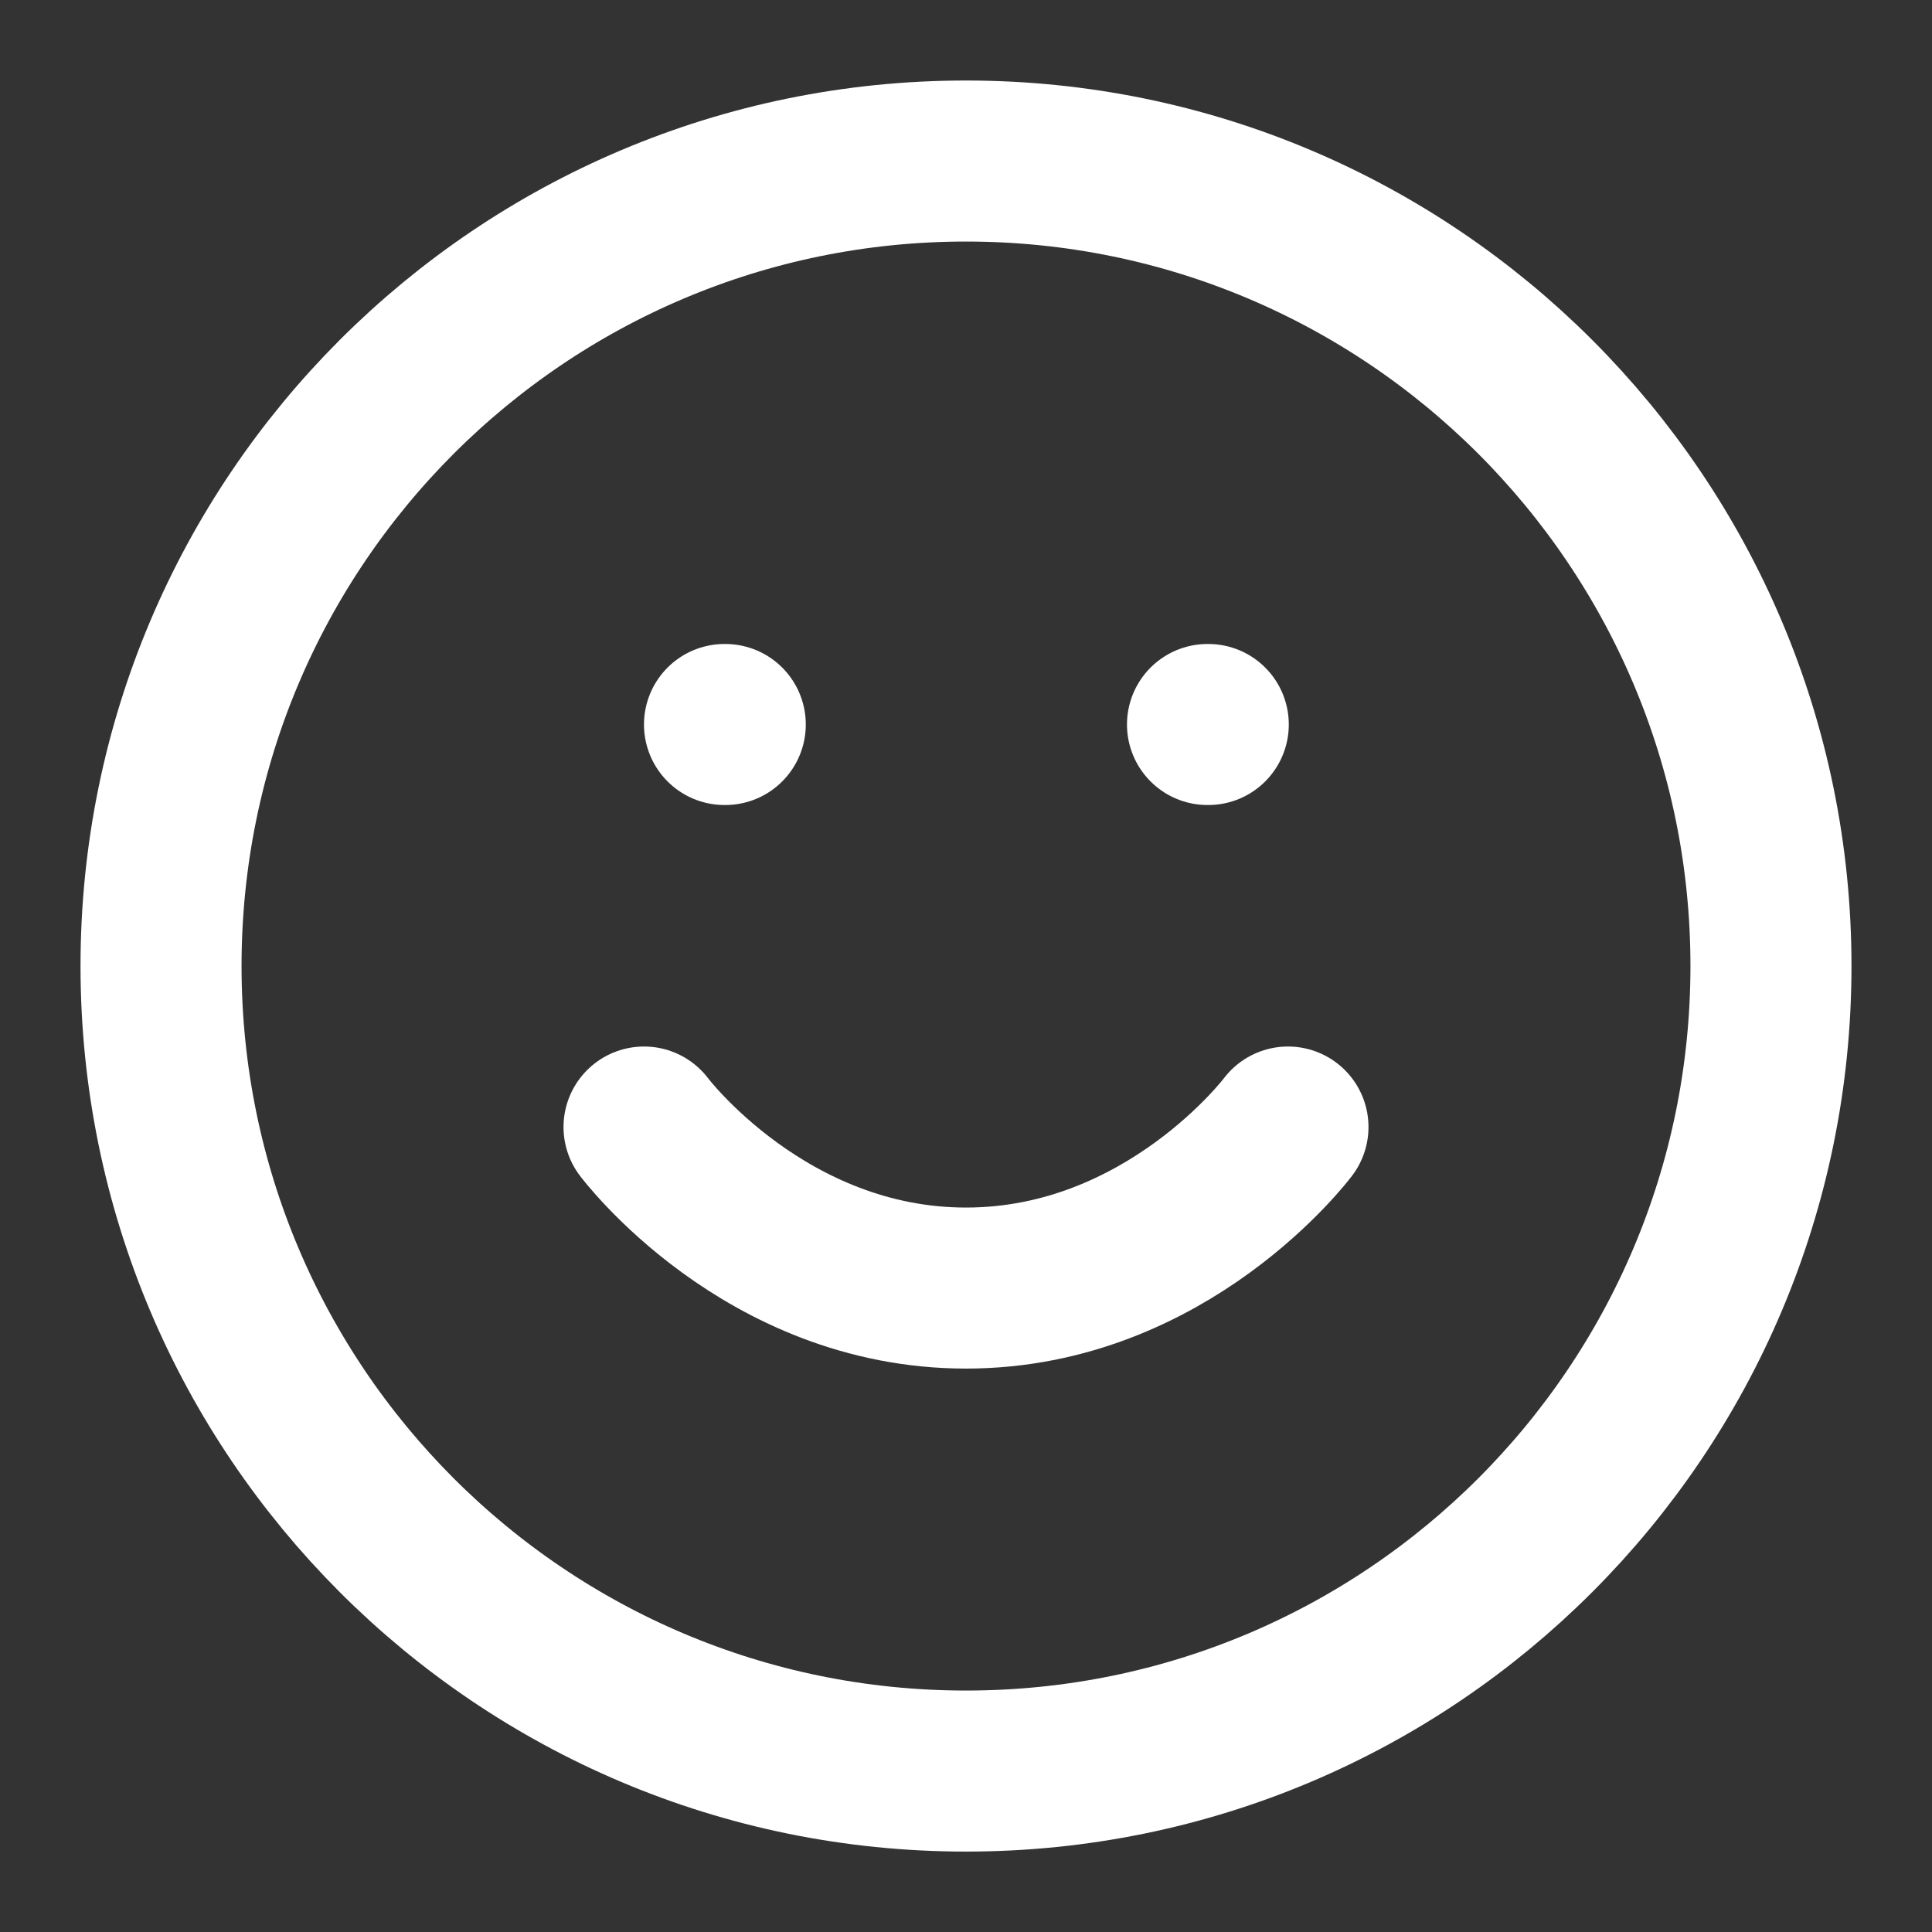 <svg width="20" height="20" viewBox="0 0 20 20" fill="none" xmlns="http://www.w3.org/2000/svg">
<rect x="0" y="0" width="20" height="20" fill="#333333" stroke="none"/>
<path d="M10 18.334C14.602 18.334 18.333 14.603 18.333 10C18.333 5.398 14.602 1.667 10 1.667C5.397 1.667 1.667 5.398 1.667 10C1.667 14.603 5.397 18.334 10 18.334Z" stroke="white" stroke-width="1.667" stroke-linecap="round" stroke-linejoin="round"/>
<path d="M6.667 11.667C6.667 11.667 7.917 13.334 10 13.334C12.083 13.334 13.333 11.667 13.333 11.667" stroke="white" stroke-width="1.667" stroke-linecap="round" stroke-linejoin="round"/>
<path d="M7.5 7.5H7.508" stroke="white" stroke-width="1.667" stroke-linecap="round" stroke-linejoin="round"/>
<path d="M12.5 7.5H12.508" stroke="white" stroke-width="1.667" stroke-linecap="round" stroke-linejoin="round"/>
</svg>

